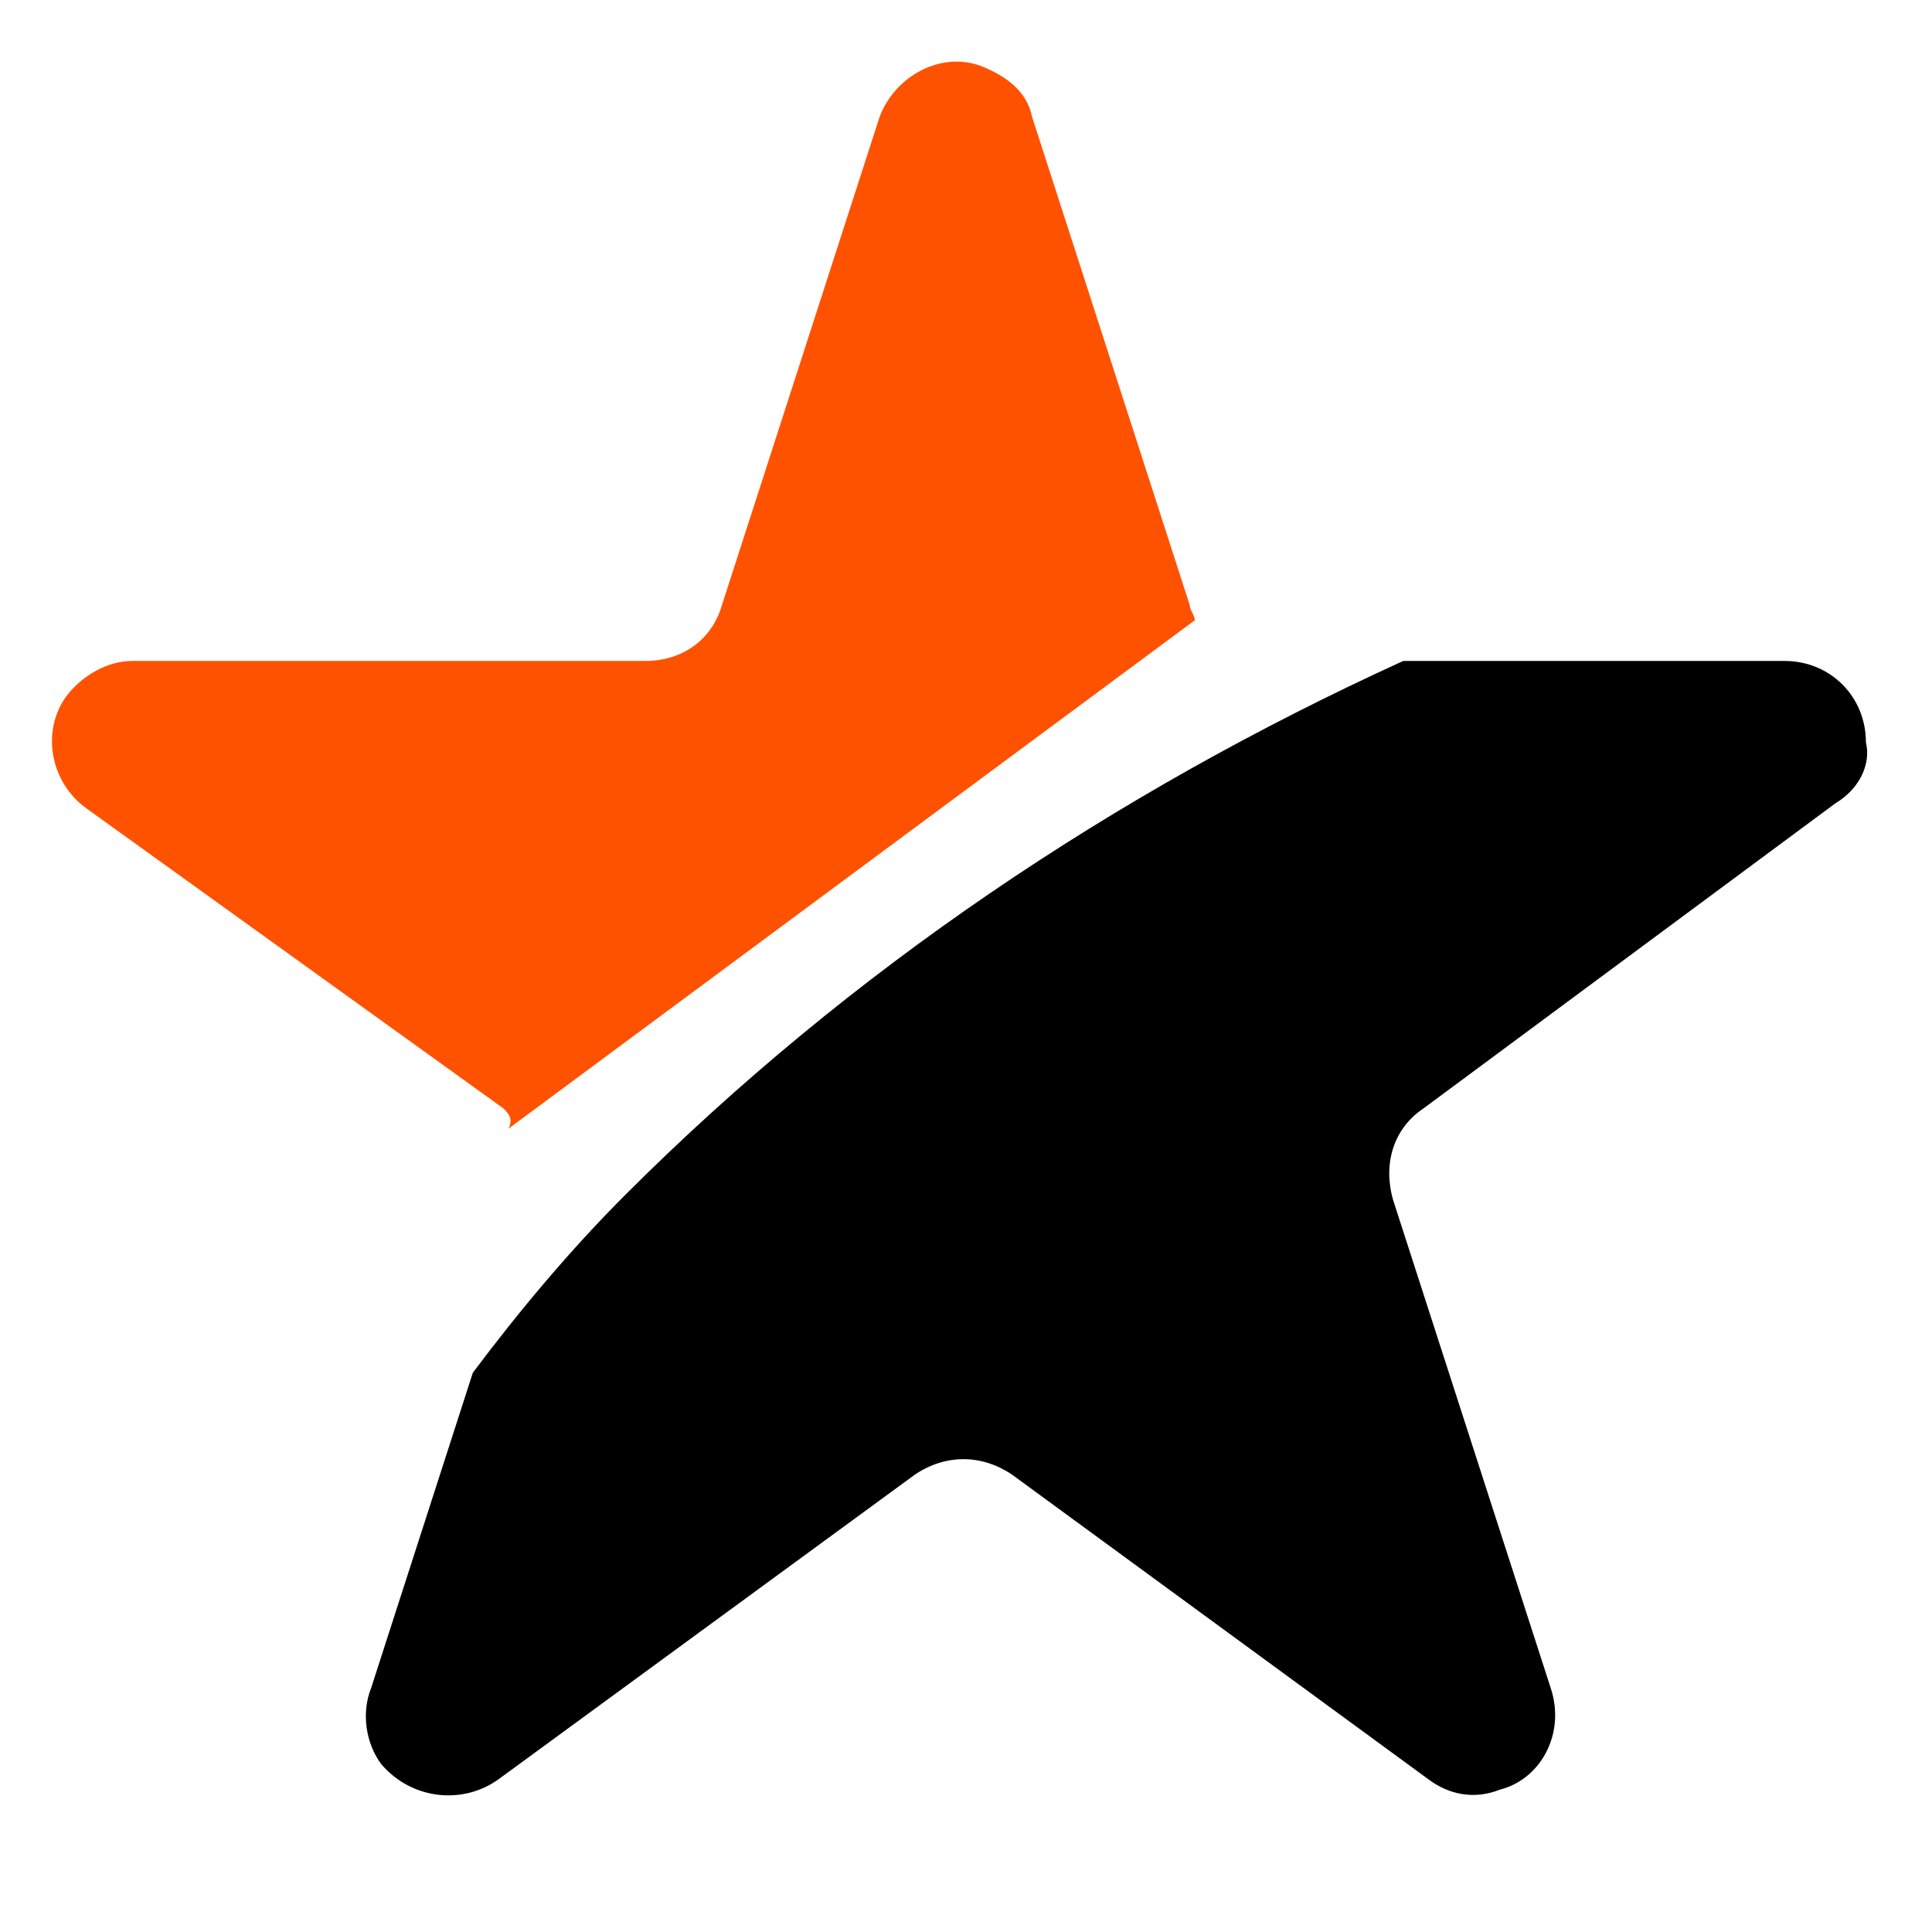 <?xml version="1.0" encoding="utf-8"?>
<!-- Generator: Adobe Illustrator 25.0.0, SVG Export Plug-In . SVG Version: 6.00 Build 0)  -->
<svg version="1.1" id="Layer_1" xmlns="http://www.w3.org/2000/svg" xmlns:xlink="http://www.w3.org/1999/xlink" x="0px" y="0px"
	 viewBox="0 0 38 38" style="enable-background:new 0 0 38 38;" xml:space="preserve">
<style type="text/css">
	.st0{fill:#FF5200;}
</style>
<g id="Layer_2_1_">
	<g id="Layer_1-2">
		<path class="st0" d="M9.9,21.8l-8.2-5.9c-0.7-0.5-0.9-1.5-0.4-2.2c0.3-0.4,0.8-0.7,1.3-0.7h10.1c0.7,0,1.3-0.4,1.5-1.1l3.1-9.6
			c0.3-0.8,1.2-1.3,2-1c0.5,0.2,0.9,0.5,1,1l3.1,9.6c0,0.1,0.1,0.2,0.1,0.3l-13.5,10C10.1,22,10,21.9,9.9,21.8z"/>
		<path d="M36.1,15.8L28,21.8c-0.6,0.4-0.8,1.1-0.6,1.8l3.1,9.6c0.3,0.9-0.2,1.8-1,2c-0.5,0.2-1,0.1-1.4-0.2L19.9,29
			c-0.6-0.4-1.3-0.4-1.9,0L9.8,35c-0.7,0.5-1.7,0.4-2.3-0.3c-0.3-0.4-0.4-1-0.2-1.5l2-6.2c0.9-1.2,1.9-2.4,3-3.5
			c4.4-4.4,9.6-7.9,15.3-10.5h7.5c0.9,0,1.6,0.7,1.6,1.6C36.8,15,36.6,15.5,36.1,15.8z"/>
	</g>
</g>
</svg>
